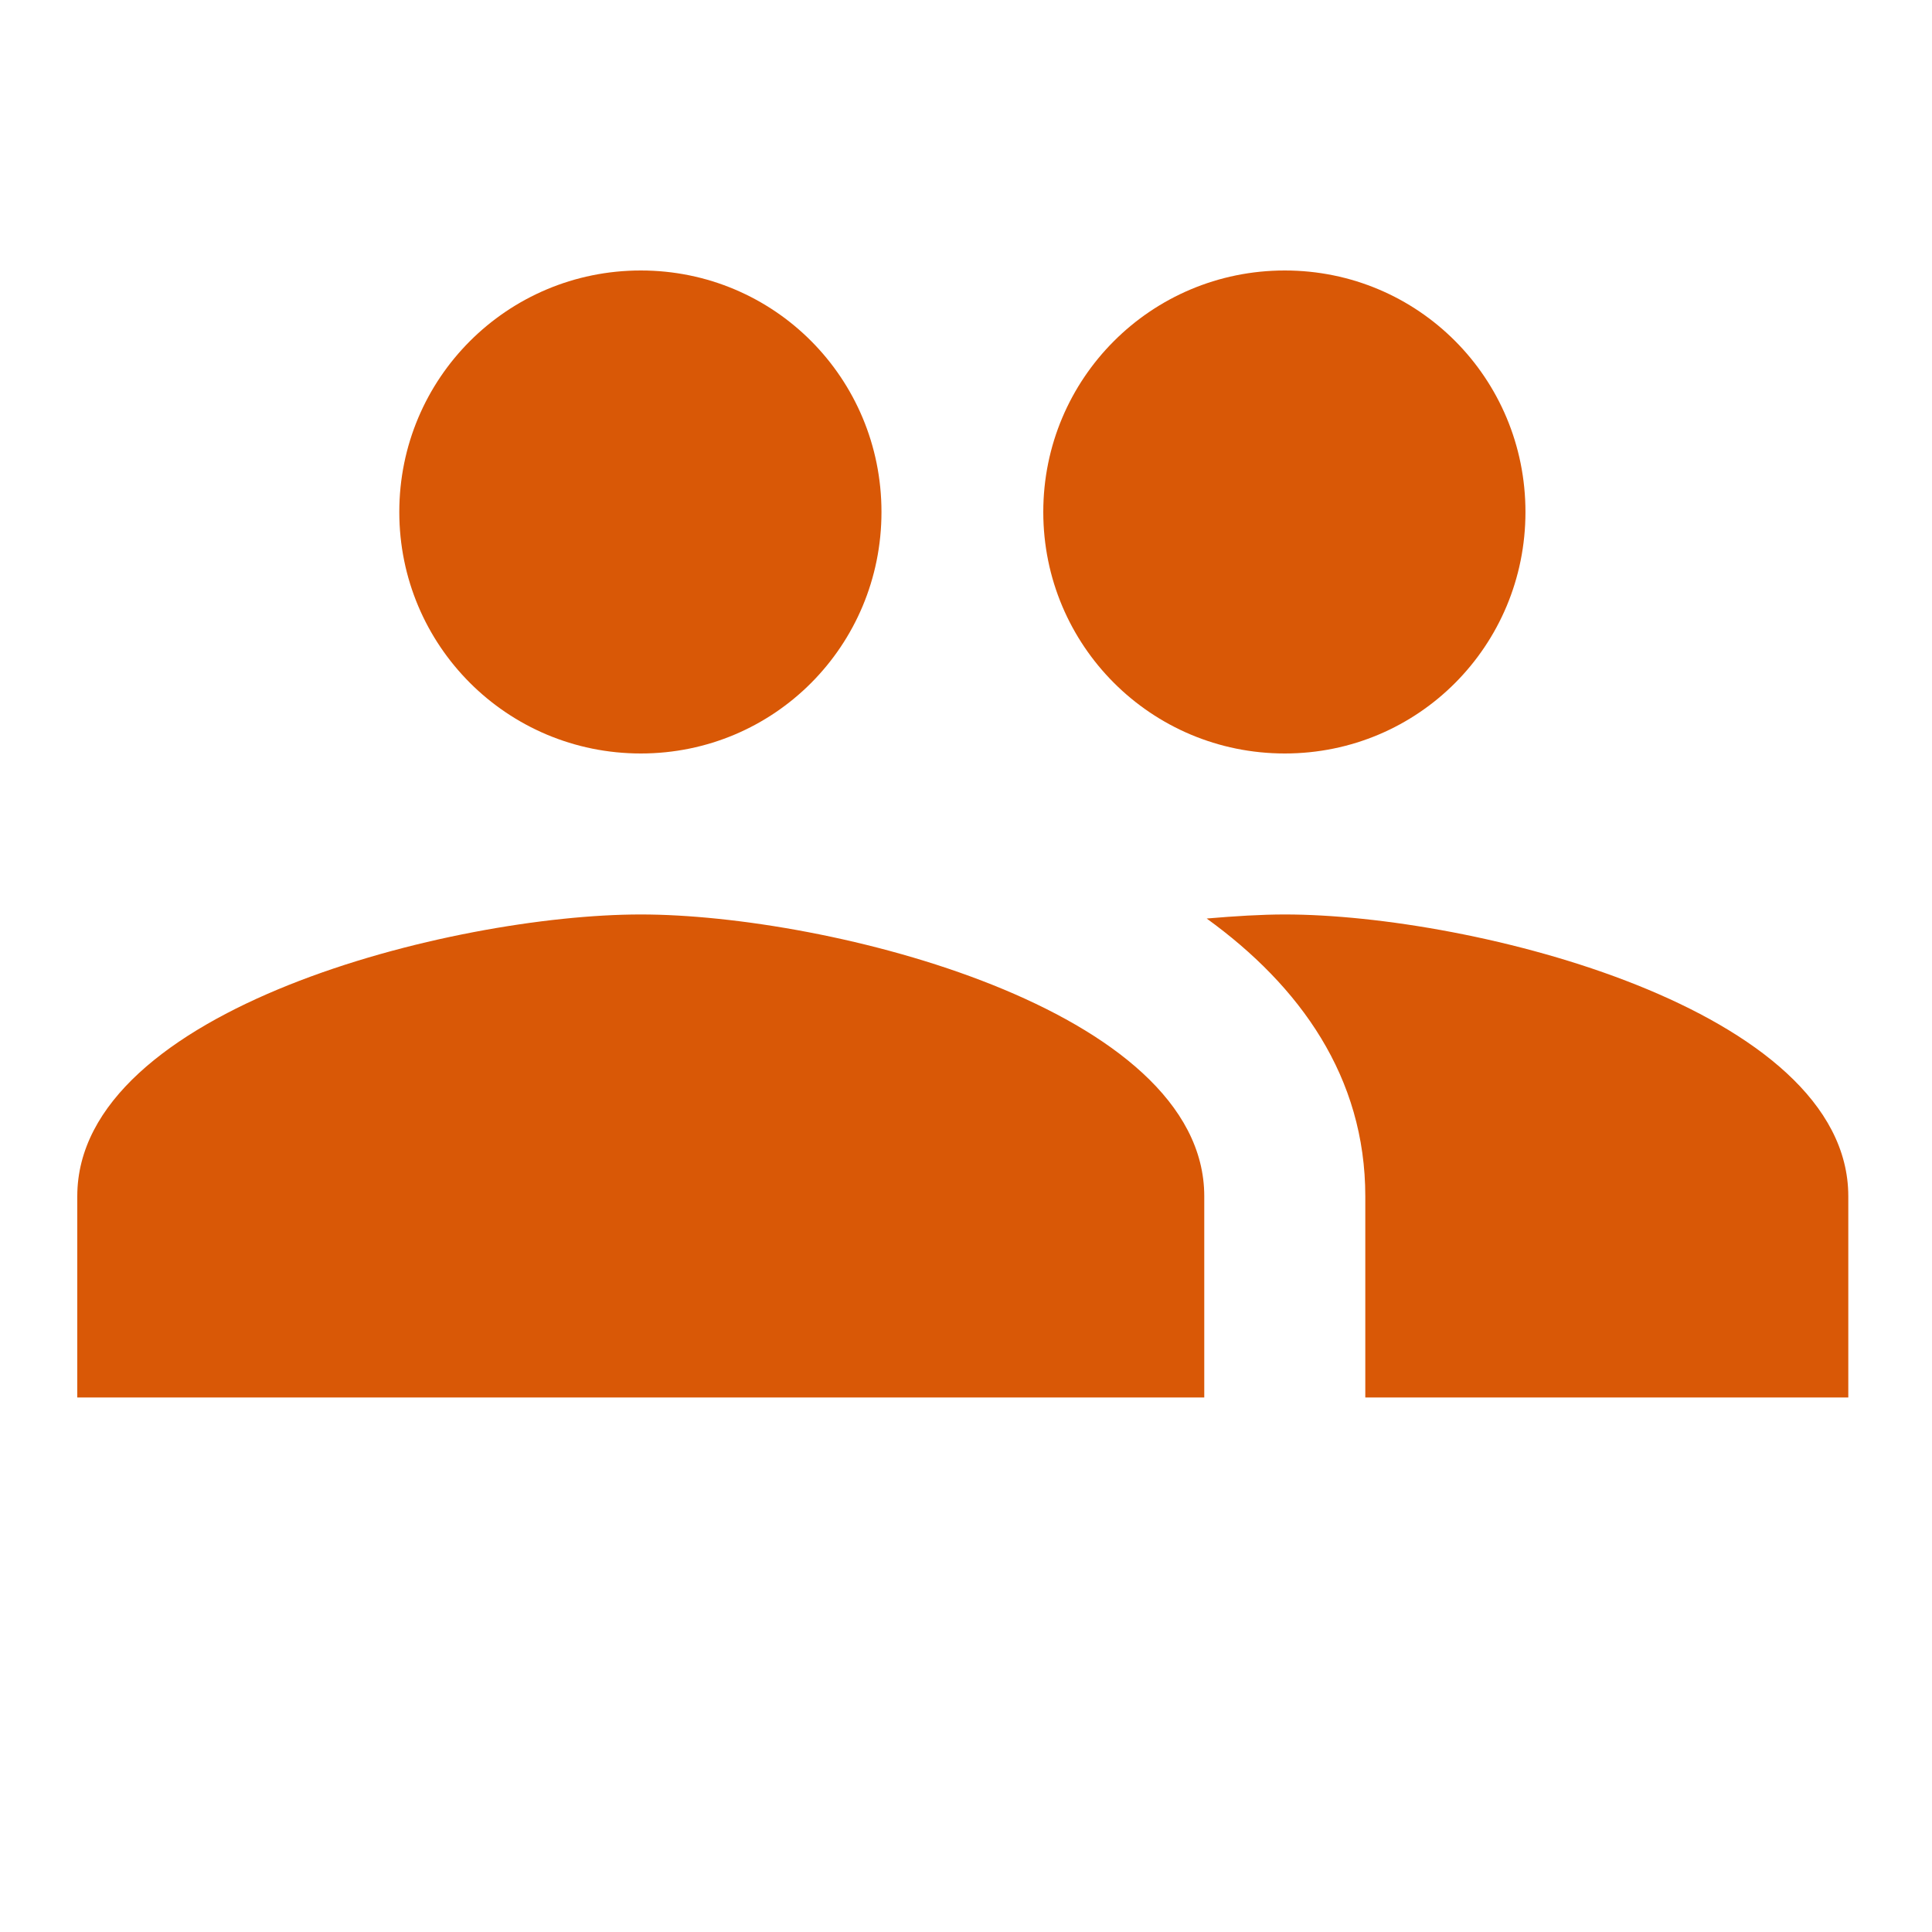 <svg width="40" height="40" viewBox="0 0 40 40" fill="none" xmlns="http://www.w3.org/2000/svg">
<path d="M26.6 15.6C29.367 15.6 31.583 13.367 31.583 10.6C31.583 7.833 29.367 5.6 26.6 5.6C23.833 5.6 21.6 7.833 21.6 10.6C21.6 13.367 23.833 15.6 26.6 15.6ZM13.267 15.6C16.033 15.6 18.25 13.367 18.25 10.6C18.25 7.833 16.033 5.6 13.267 5.6C10.5 5.6 8.267 7.833 8.267 10.6C8.267 13.367 10.5 15.6 13.267 15.6ZM13.267 18.933C9.383 18.933 1.6 20.883 1.6 24.767V28.933H24.933V24.767C24.933 20.883 17.15 18.933 13.267 18.933ZM26.6 18.933C26.117 18.933 25.567 18.967 24.983 19.017C26.917 20.417 28.267 22.3 28.267 24.767V28.933H38.267V24.767C38.267 20.883 30.483 18.933 26.6 18.933Z" fill="#D95806"/>
</svg>
